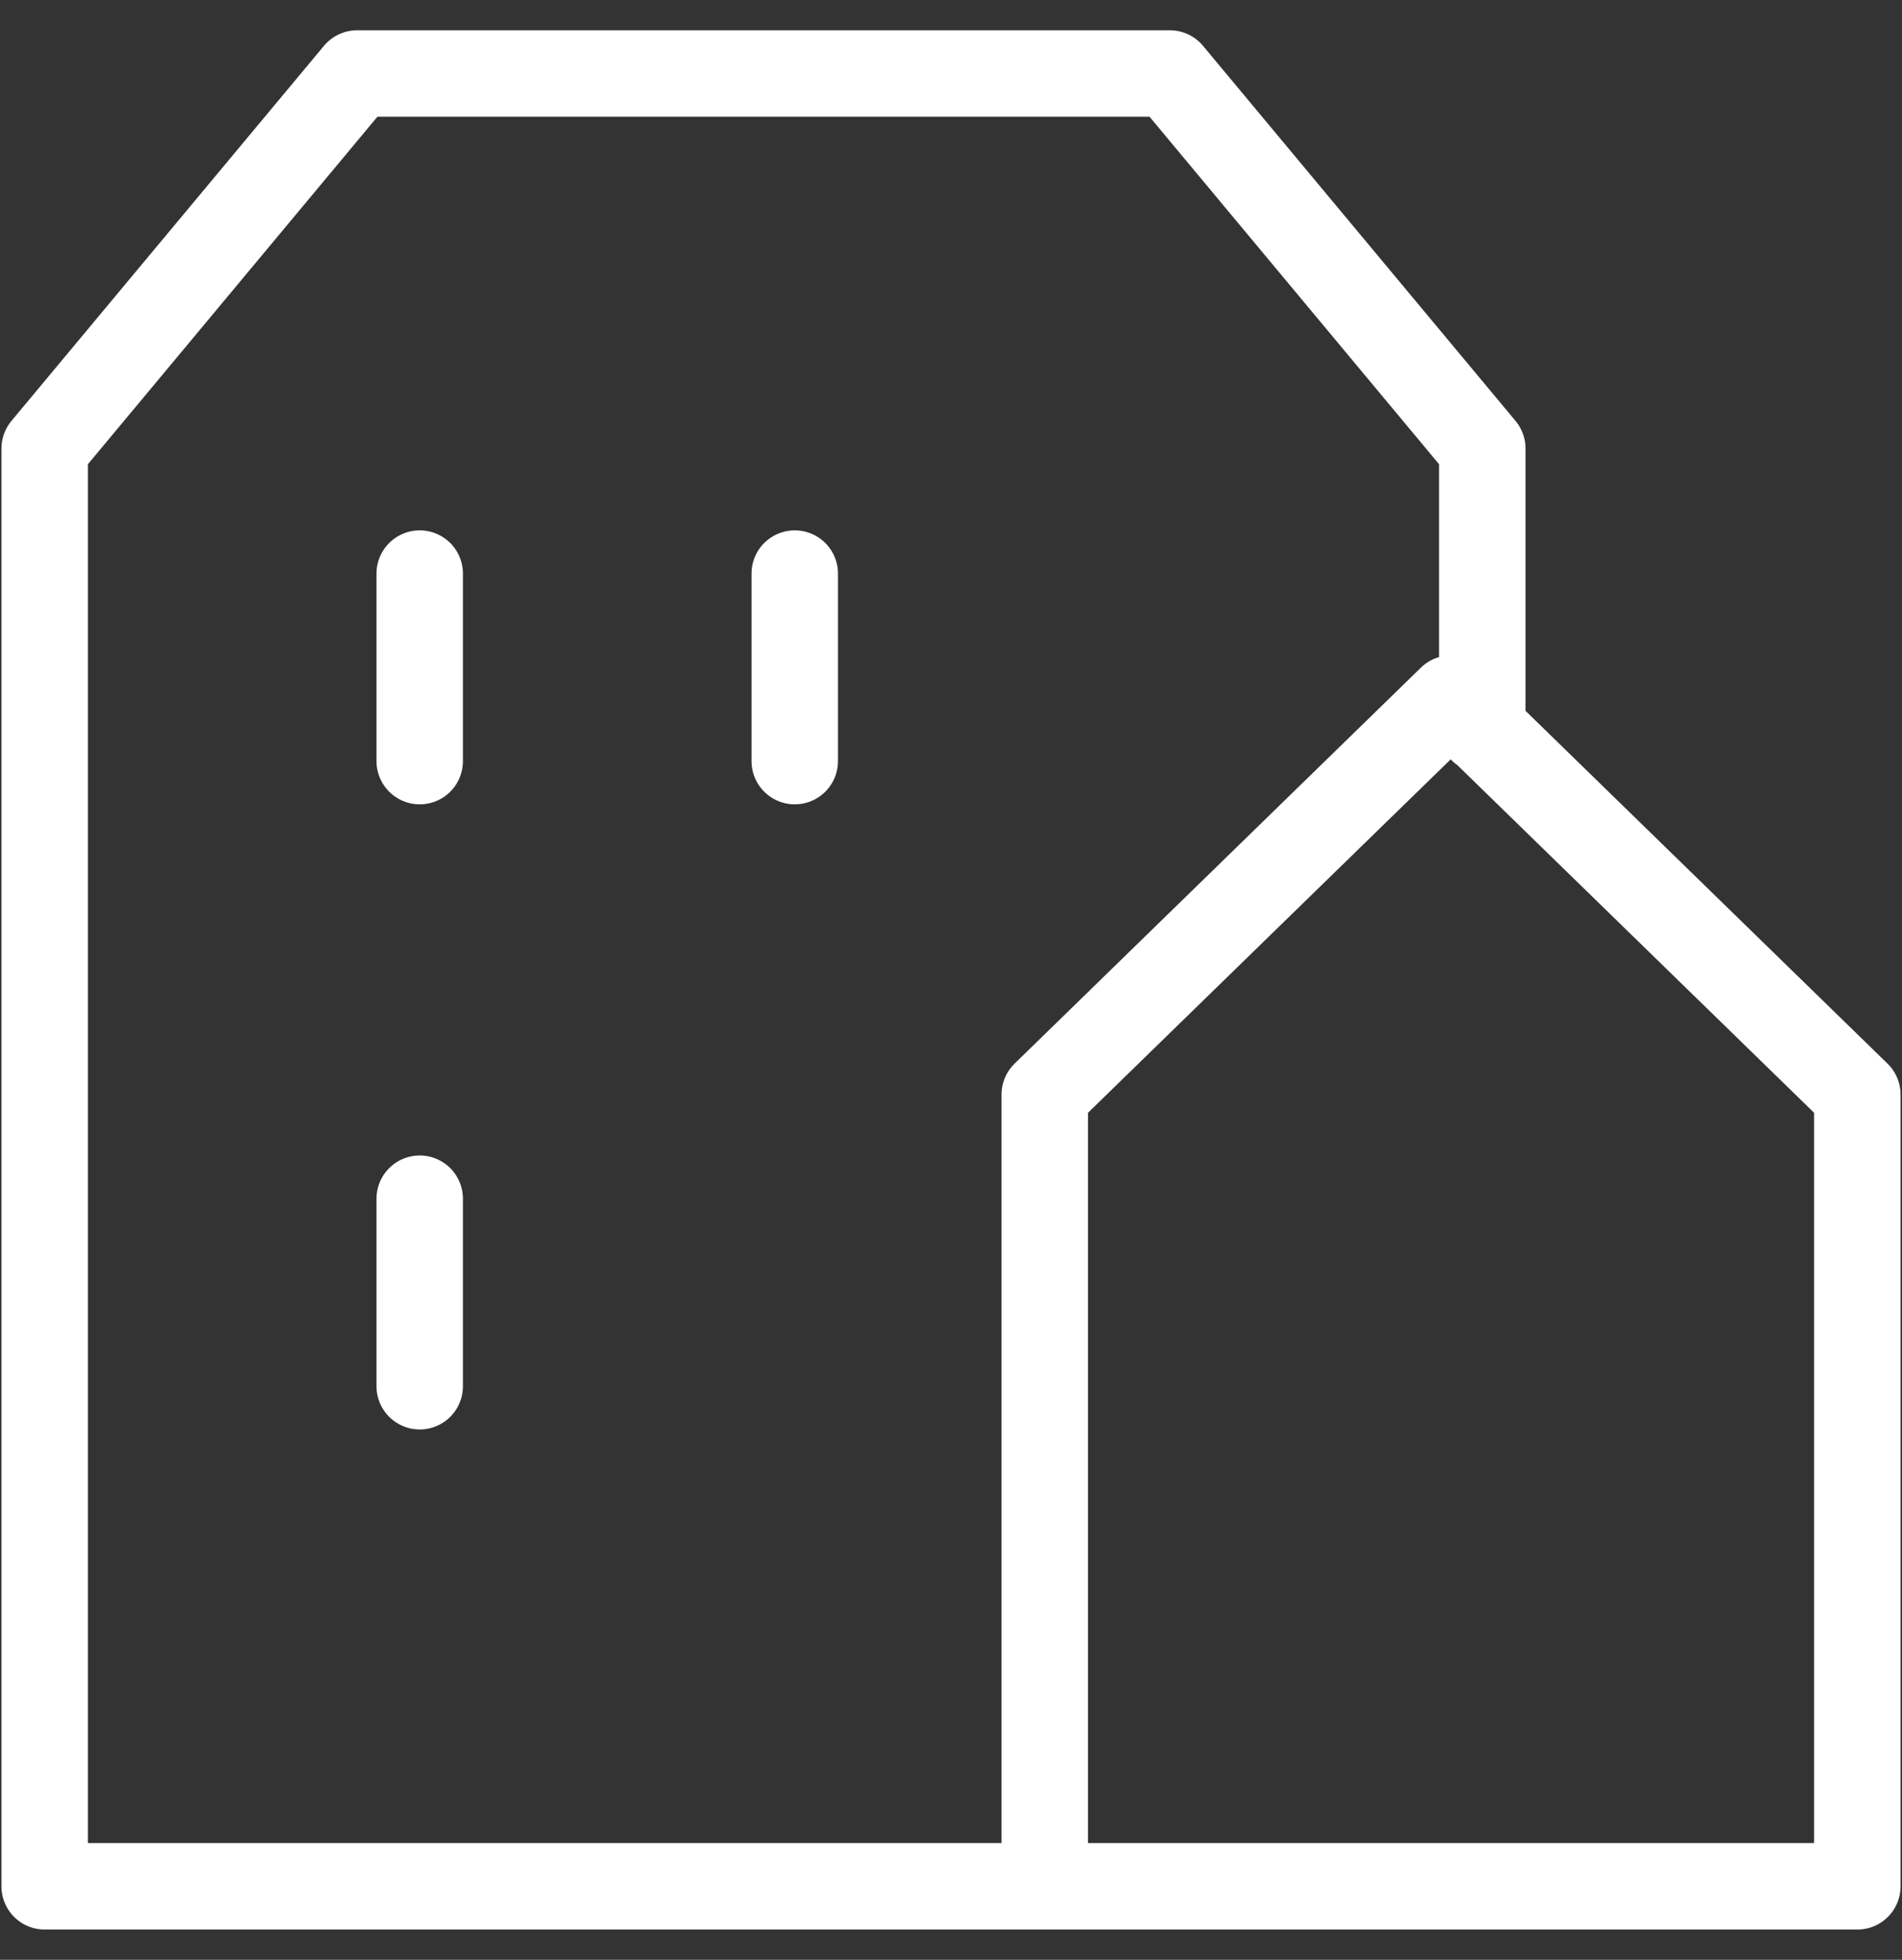<svg width="33" height="34" viewBox="0 0 33 34" fill="none" xmlns="http://www.w3.org/2000/svg">
<rect x="0" y="0" width="33" height="34" fill="#333333" stroke="none"/>
<path d="M25.718 12.662V7.782L20.296 1.275H6.197L0.775 7.782V32.725H23.007M7.282 9.951V13.204M7.282 20.796V24.049M13.789 9.951V13.204M18.127 18.989L25.176 12.12L32.225 18.989V32.725H18.127V18.989Z" stroke="white" stroke-width="1.5" stroke-linecap="round" stroke-linejoin="round"/>
</svg>
